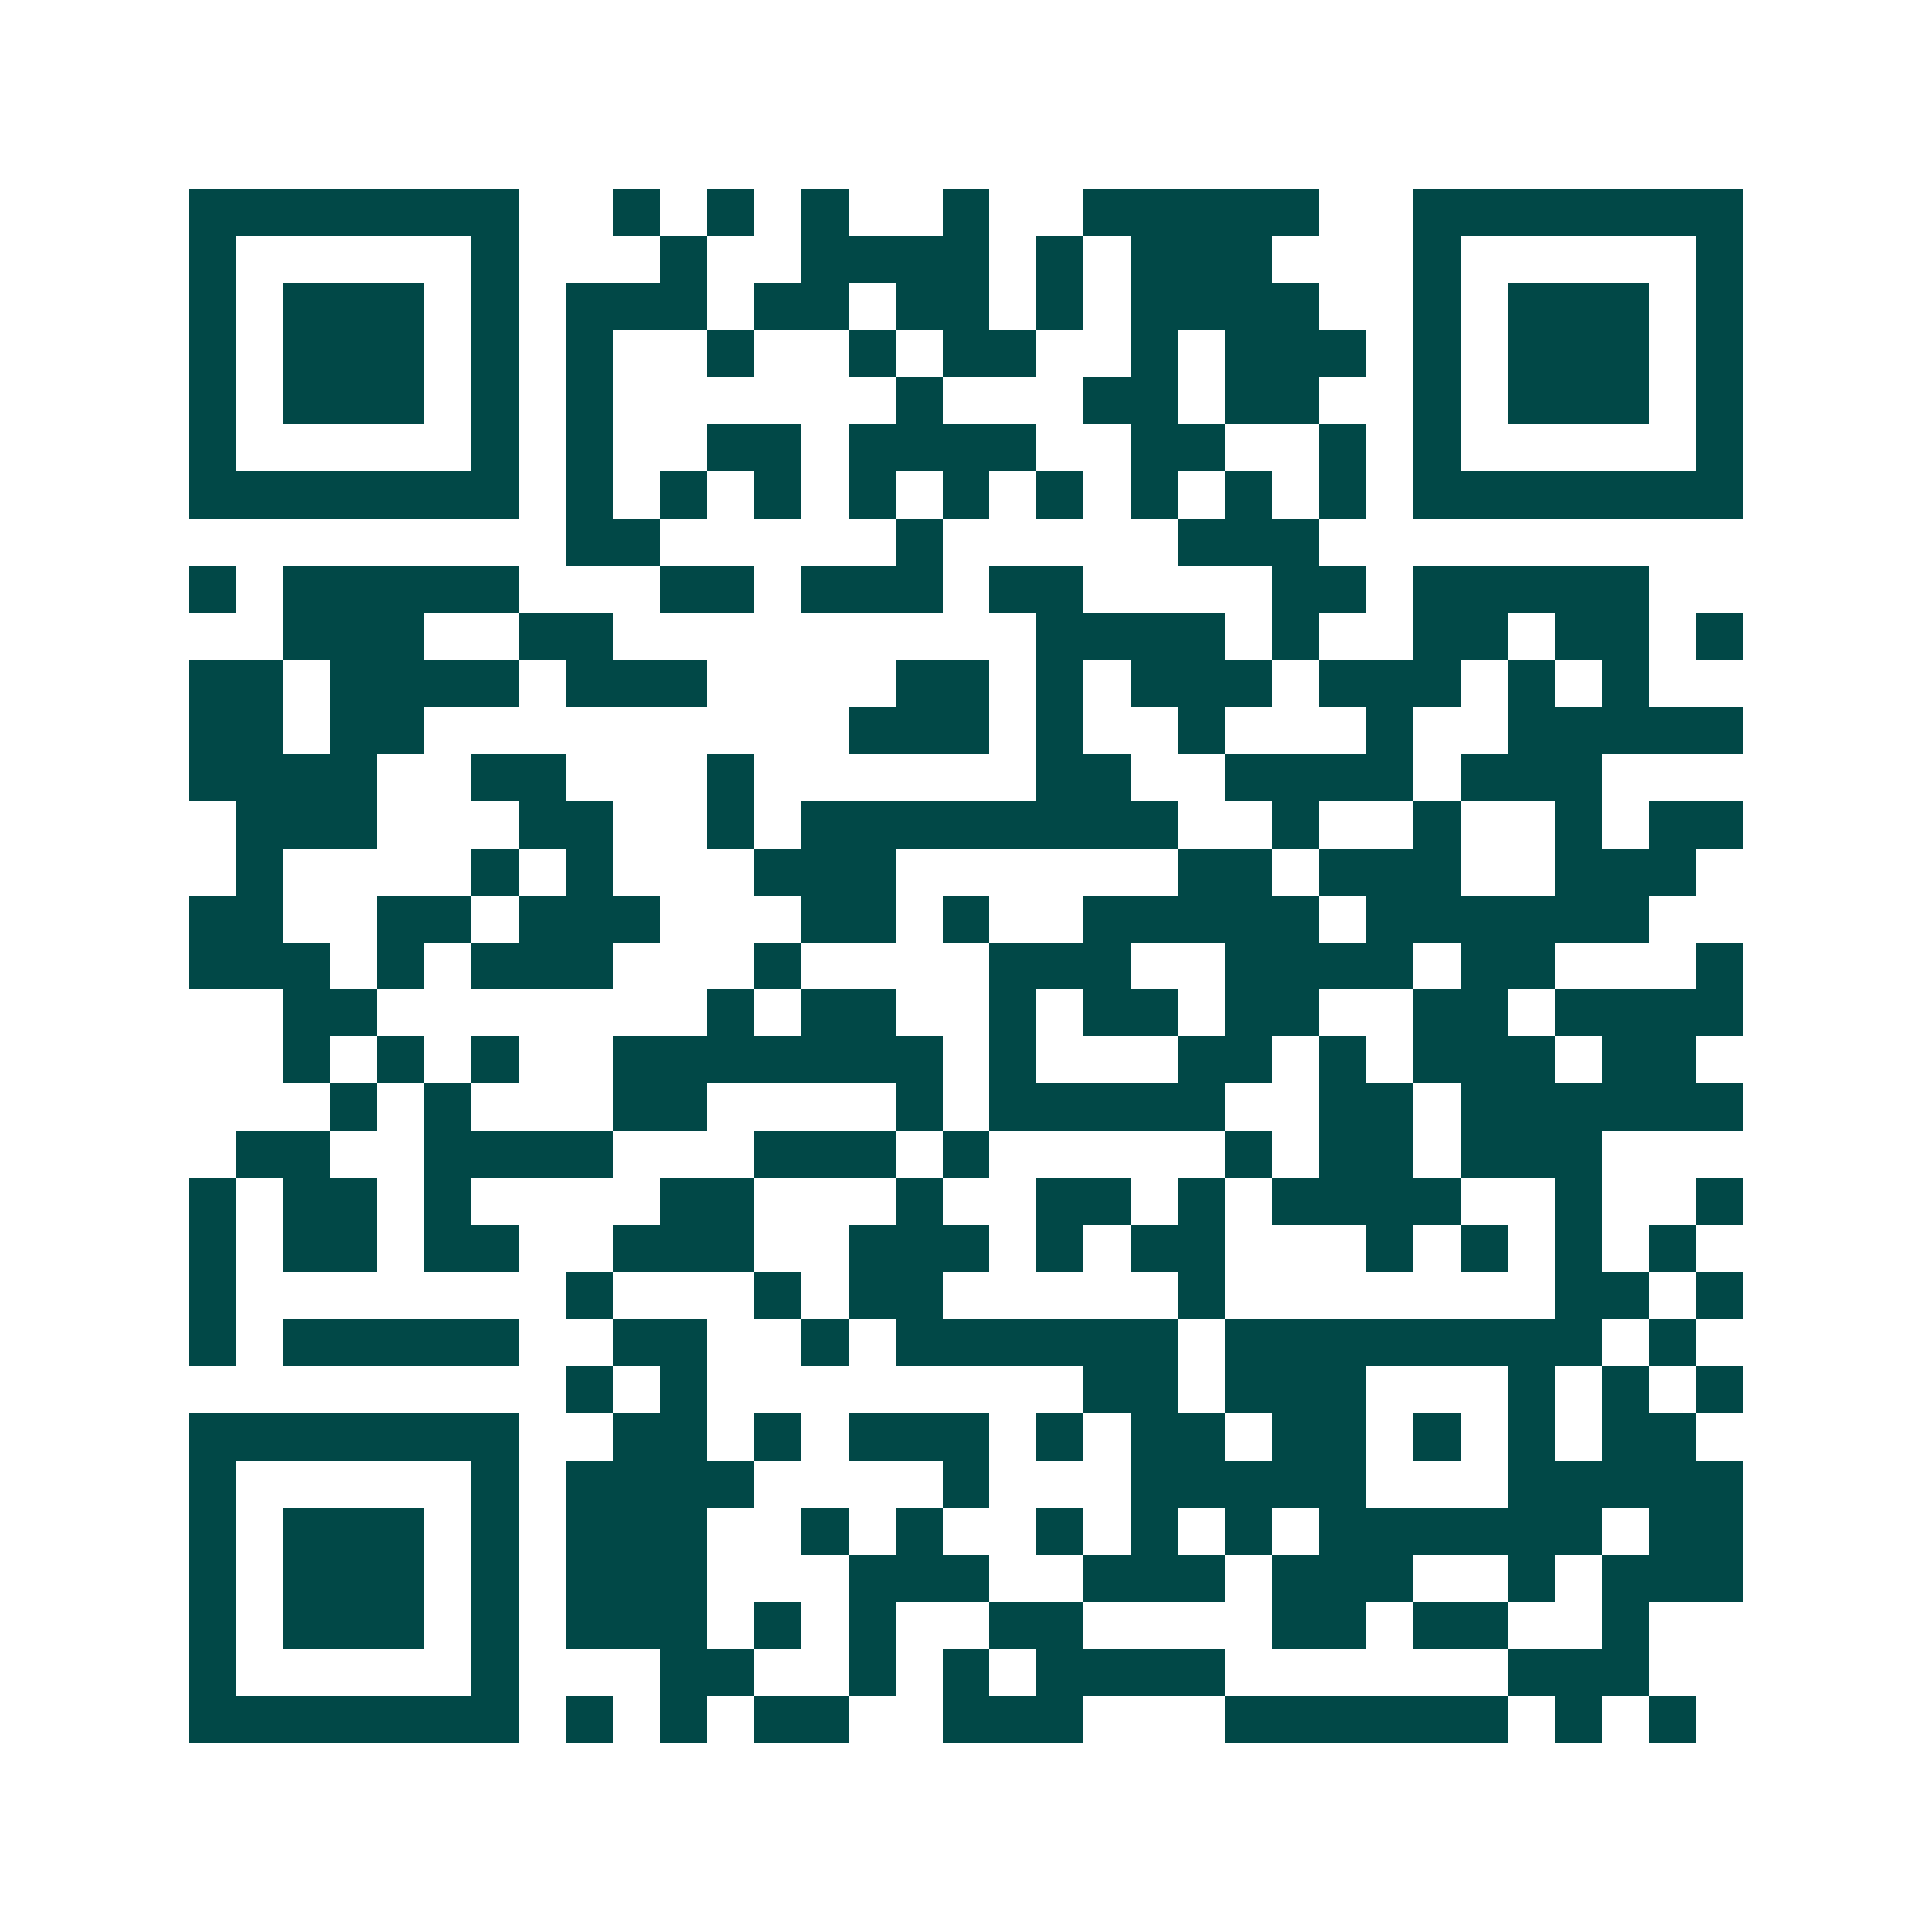 <svg xmlns="http://www.w3.org/2000/svg" width="200" height="200" viewBox="0 0 41 41" shape-rendering="crispEdges"><path fill="#ffffff" d="M0 0h41v41H0z"/><path stroke="#014847" d="M4 4.5h7m2 0h1m1 0h1m1 0h1m2 0h1m2 0h5m2 0h7M4 5.5h1m5 0h1m3 0h1m2 0h4m1 0h1m1 0h3m3 0h1m5 0h1M4 6.5h1m1 0h3m1 0h1m1 0h3m1 0h2m1 0h2m1 0h1m1 0h4m2 0h1m1 0h3m1 0h1M4 7.5h1m1 0h3m1 0h1m1 0h1m2 0h1m2 0h1m1 0h2m2 0h1m1 0h3m1 0h1m1 0h3m1 0h1M4 8.5h1m1 0h3m1 0h1m1 0h1m6 0h1m3 0h2m1 0h2m2 0h1m1 0h3m1 0h1M4 9.5h1m5 0h1m1 0h1m2 0h2m1 0h4m2 0h2m2 0h1m1 0h1m5 0h1M4 10.5h7m1 0h1m1 0h1m1 0h1m1 0h1m1 0h1m1 0h1m1 0h1m1 0h1m1 0h1m1 0h7M12 11.5h2m5 0h1m5 0h3M4 12.5h1m1 0h5m3 0h2m1 0h3m1 0h2m4 0h2m1 0h5M6 13.5h3m2 0h2m9 0h4m1 0h1m2 0h2m1 0h2m1 0h1M4 14.5h2m1 0h4m1 0h3m4 0h2m1 0h1m1 0h3m1 0h3m1 0h1m1 0h1M4 15.5h2m1 0h2m9 0h3m1 0h1m2 0h1m3 0h1m2 0h5M4 16.5h4m2 0h2m3 0h1m6 0h2m2 0h4m1 0h3M5 17.5h3m3 0h2m2 0h1m1 0h8m2 0h1m2 0h1m2 0h1m1 0h2M5 18.5h1m4 0h1m1 0h1m3 0h3m6 0h2m1 0h3m2 0h3M4 19.5h2m2 0h2m1 0h3m3 0h2m1 0h1m2 0h5m1 0h6M4 20.5h3m1 0h1m1 0h3m3 0h1m4 0h3m2 0h4m1 0h2m3 0h1M6 21.5h2m7 0h1m1 0h2m2 0h1m1 0h2m1 0h2m2 0h2m1 0h4M6 22.5h1m1 0h1m1 0h1m2 0h7m1 0h1m3 0h2m1 0h1m1 0h3m1 0h2M7 23.5h1m1 0h1m3 0h2m4 0h1m1 0h5m2 0h2m1 0h6M5 24.5h2m2 0h4m3 0h3m1 0h1m5 0h1m1 0h2m1 0h3M4 25.5h1m1 0h2m1 0h1m4 0h2m3 0h1m2 0h2m1 0h1m1 0h4m2 0h1m2 0h1M4 26.5h1m1 0h2m1 0h2m2 0h3m2 0h3m1 0h1m1 0h2m3 0h1m1 0h1m1 0h1m1 0h1M4 27.5h1m7 0h1m3 0h1m1 0h2m5 0h1m7 0h2m1 0h1M4 28.5h1m1 0h5m2 0h2m2 0h1m1 0h6m1 0h8m1 0h1M12 29.5h1m1 0h1m8 0h2m1 0h3m3 0h1m1 0h1m1 0h1M4 30.5h7m2 0h2m1 0h1m1 0h3m1 0h1m1 0h2m1 0h2m1 0h1m1 0h1m1 0h2M4 31.5h1m5 0h1m1 0h4m4 0h1m3 0h5m3 0h5M4 32.5h1m1 0h3m1 0h1m1 0h3m2 0h1m1 0h1m2 0h1m1 0h1m1 0h1m1 0h6m1 0h2M4 33.5h1m1 0h3m1 0h1m1 0h3m3 0h3m2 0h3m1 0h3m2 0h1m1 0h3M4 34.5h1m1 0h3m1 0h1m1 0h3m1 0h1m1 0h1m2 0h2m4 0h2m1 0h2m2 0h1M4 35.5h1m5 0h1m3 0h2m2 0h1m1 0h1m1 0h4m6 0h3M4 36.5h7m1 0h1m1 0h1m1 0h2m2 0h3m3 0h6m1 0h1m1 0h1"/></svg>
